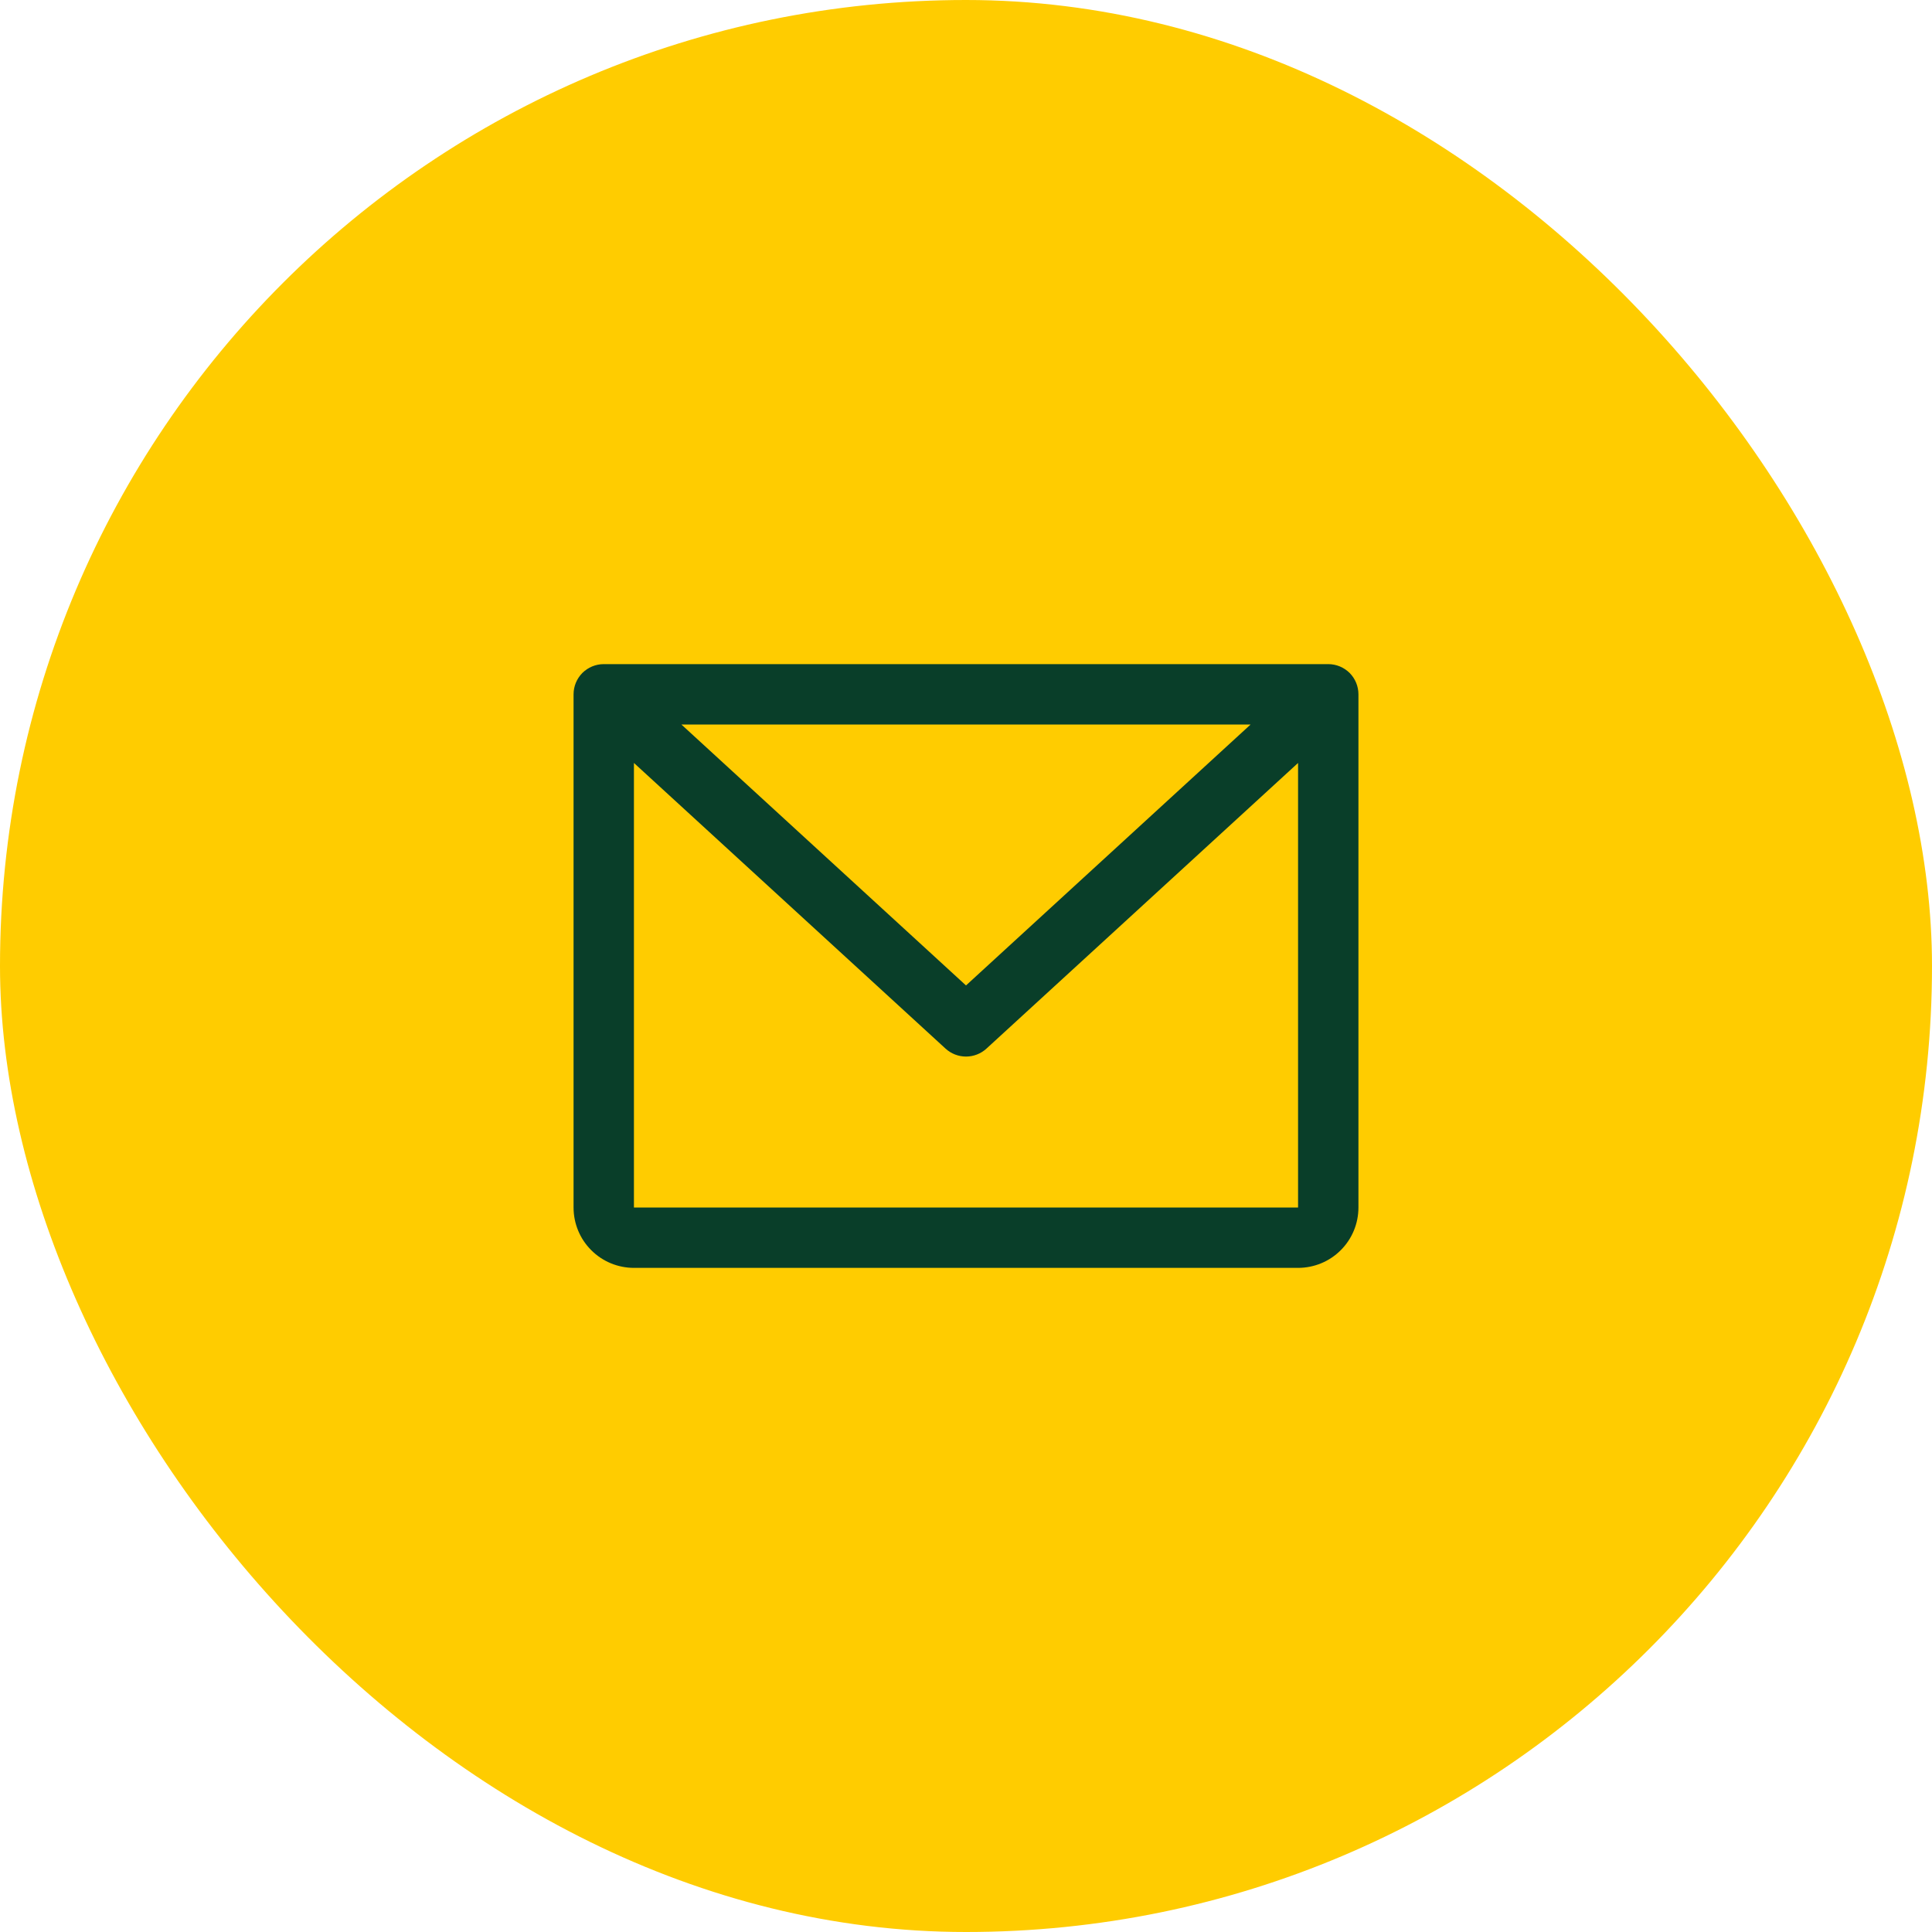 <svg width="32" height="32" viewBox="0 0 32 32" fill="none" xmlns="http://www.w3.org/2000/svg">
<rect width="32" height="32" rx="16" fill="#FFCC00"/>
<path d="M22 11H10C9.867 11 9.74 11.053 9.646 11.146C9.553 11.24 9.5 11.367 9.5 11.5V20C9.5 20.265 9.605 20.52 9.793 20.707C9.98 20.895 10.235 21 10.5 21H21.5C21.765 21 22.02 20.895 22.207 20.707C22.395 20.52 22.5 20.265 22.5 20V11.5C22.5 11.367 22.447 11.24 22.354 11.146C22.26 11.053 22.133 11 22 11ZM20.714 12L16 16.322L11.286 12H20.714ZM21.5 20H10.5V12.637L15.662 17.369C15.754 17.453 15.875 17.5 16 17.5C16.125 17.5 16.246 17.453 16.338 17.369L21.5 12.637V20Z" fill="#093E29"/>
</svg>
